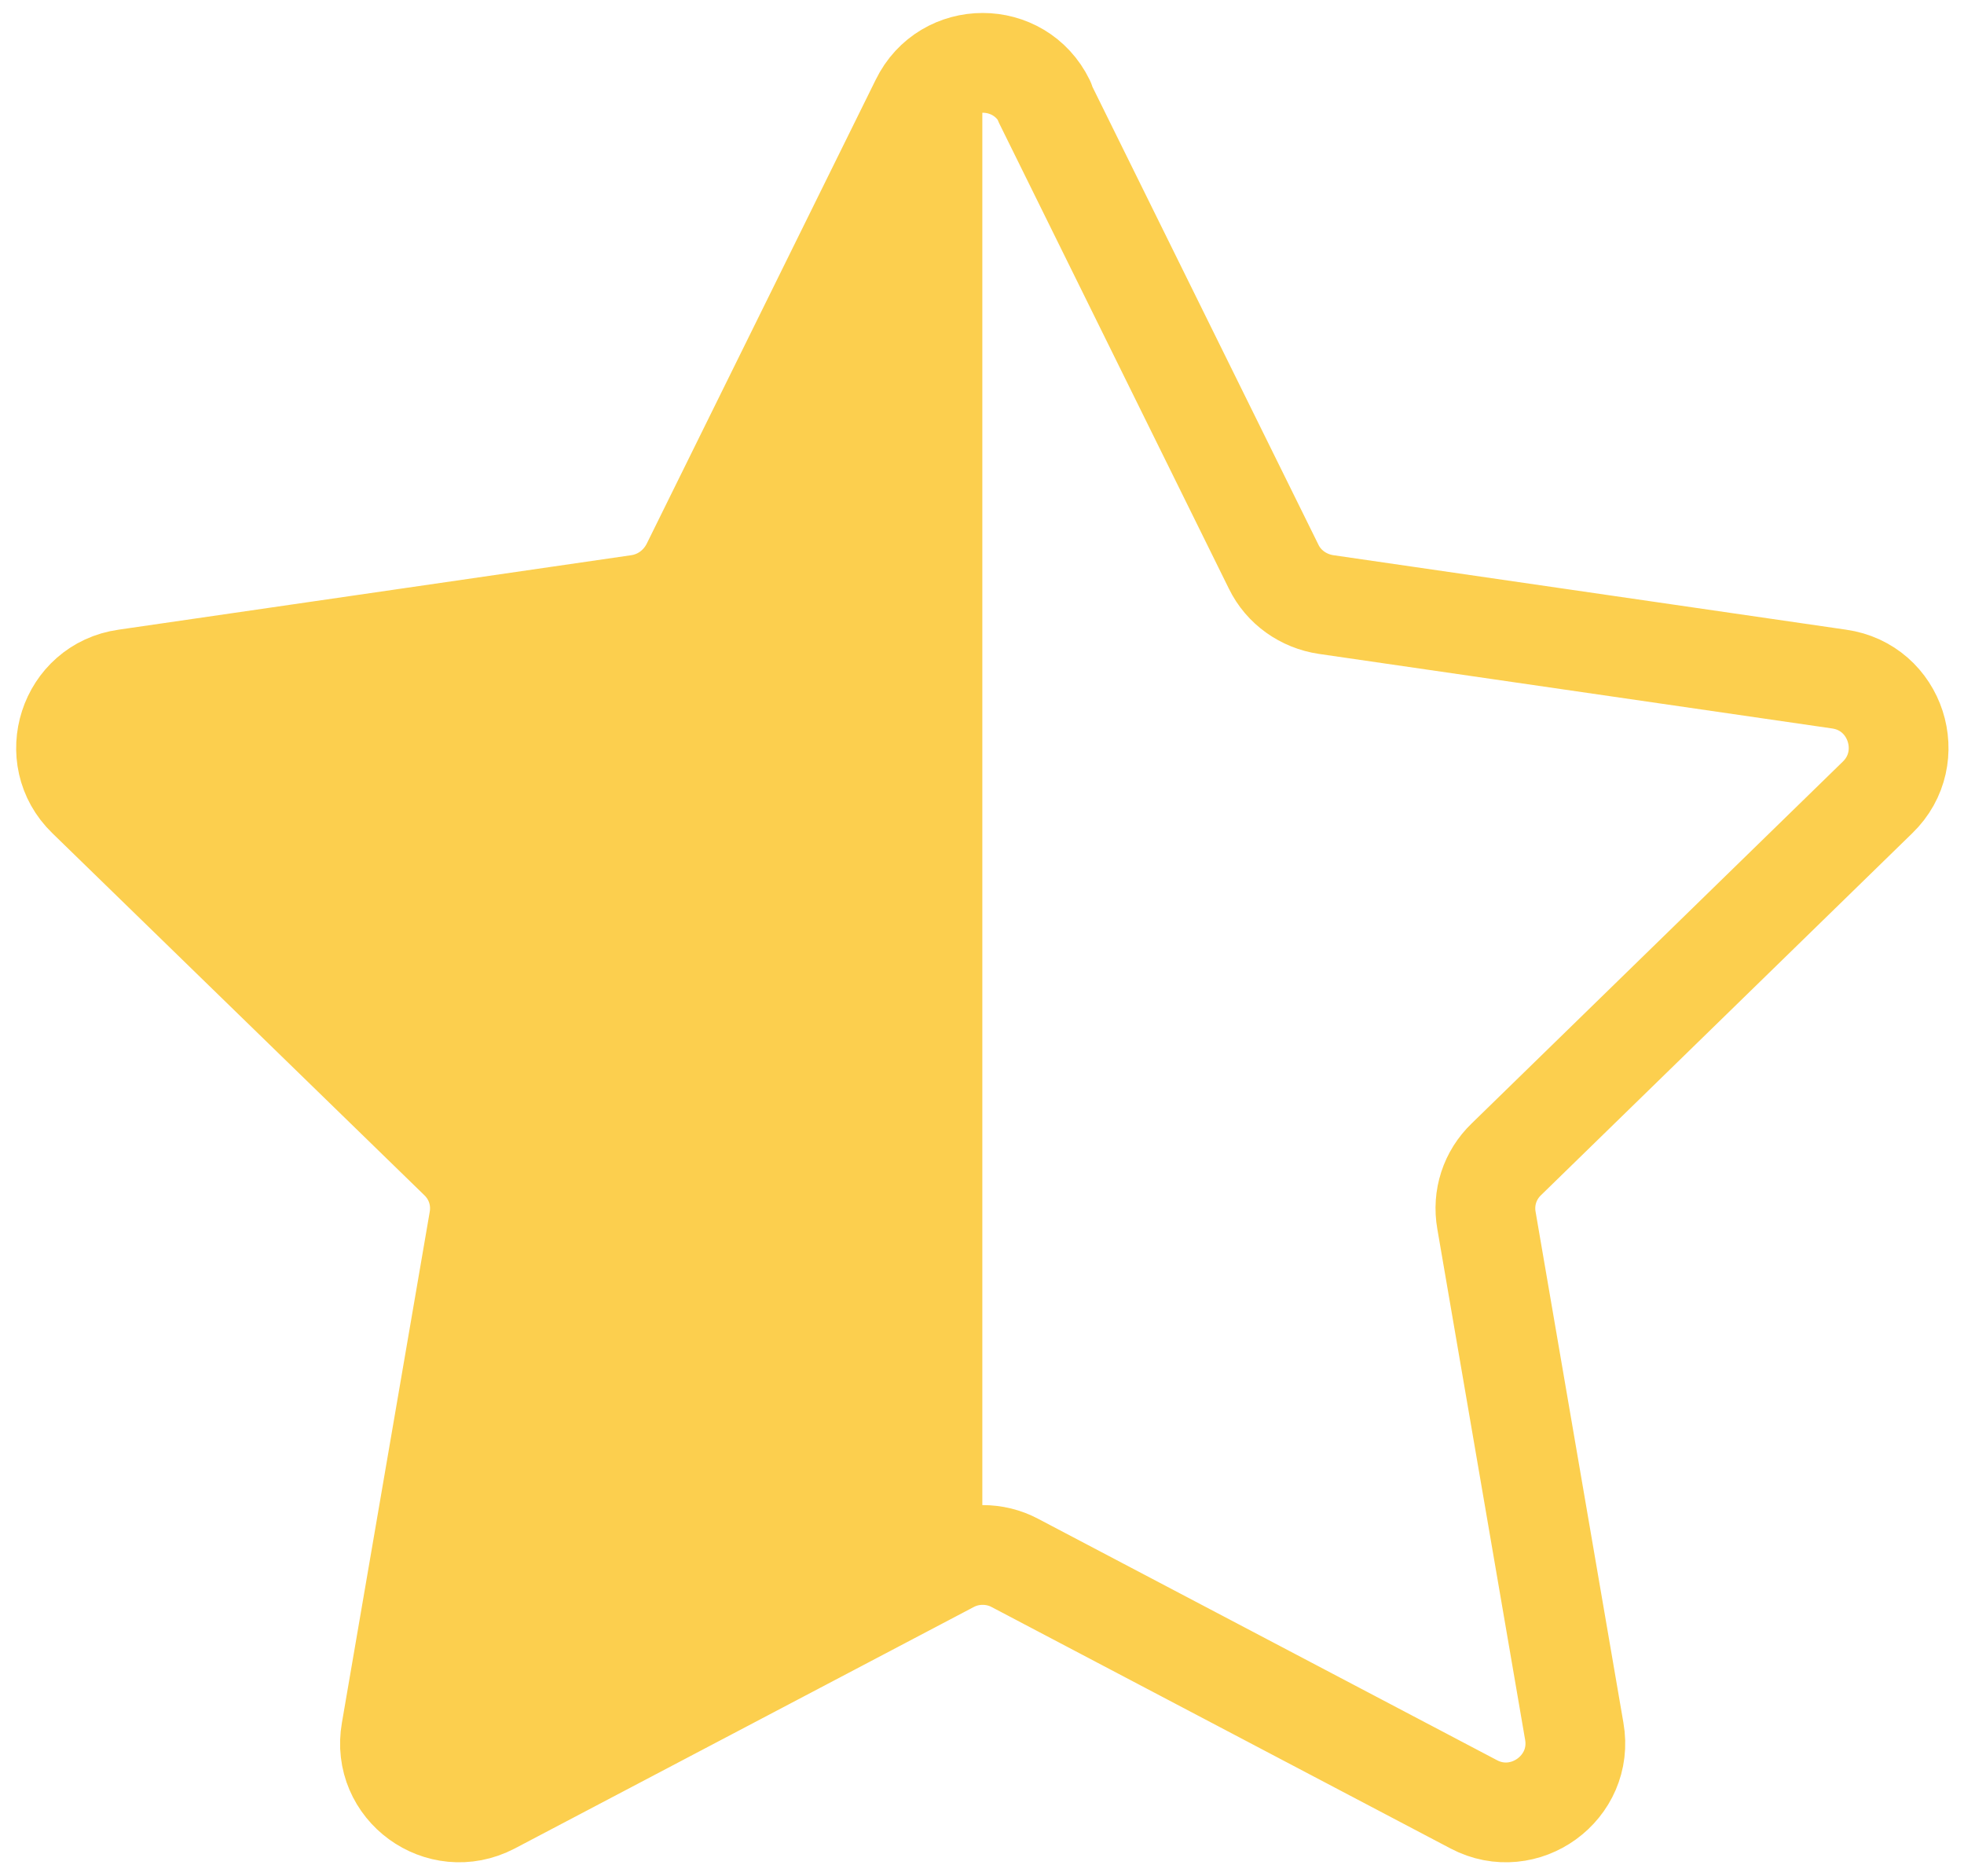 <?xml version="1.0" encoding="UTF-8"?>
<svg id="Layer_1" data-name="Layer 1" xmlns="http://www.w3.org/2000/svg" viewBox="0 0 29.53 28.21">
  <defs>
    <style>
      .cls-1 {
        fill: none;
        stroke: #fccf4e;
        stroke-linecap: round;
        stroke-linejoin: round;
        stroke-width: 1.5px;
      }

      .cls-2 {
        fill: #fccf4e;
      }
    </style>
  </defs>
  <path class="cls-2" d="m14.77.95v22.45c-.17,0-.34.03-.49.11l-6.9,3.63c-.77.4-1.66-.25-1.51-1.1l1.31-7.68c.06-.34-.05-.68-.3-.92L1.3,11.99c-.62-.6-.28-1.65.58-1.77l7.71-1.13c.34-.04.64-.26.79-.57l3.45-6.99c.19-.39.57-.58.94-.58Z"/>
  <path class="cls-1" d="m15.7,1.53l3.45,6.99c.15.31.45.52.79.57l7.71,1.12c.86.12,1.2,1.18.58,1.78l-5.58,5.44c-.25.24-.36.58-.3.92l1.32,7.68c.15.85-.75,1.5-1.51,1.1l-6.9-3.63c-.3-.16-.67-.16-.97,0l-6.9,3.63c-.77.4-1.66-.25-1.51-1.1l1.32-7.68c.06-.34-.05-.68-.3-.92L1.31,11.99c-.62-.6-.28-1.66.58-1.78l7.71-1.12c.34-.05.63-.26.79-.57l3.45-6.99c.38-.78,1.49-.78,1.87,0Z"/>
</svg>